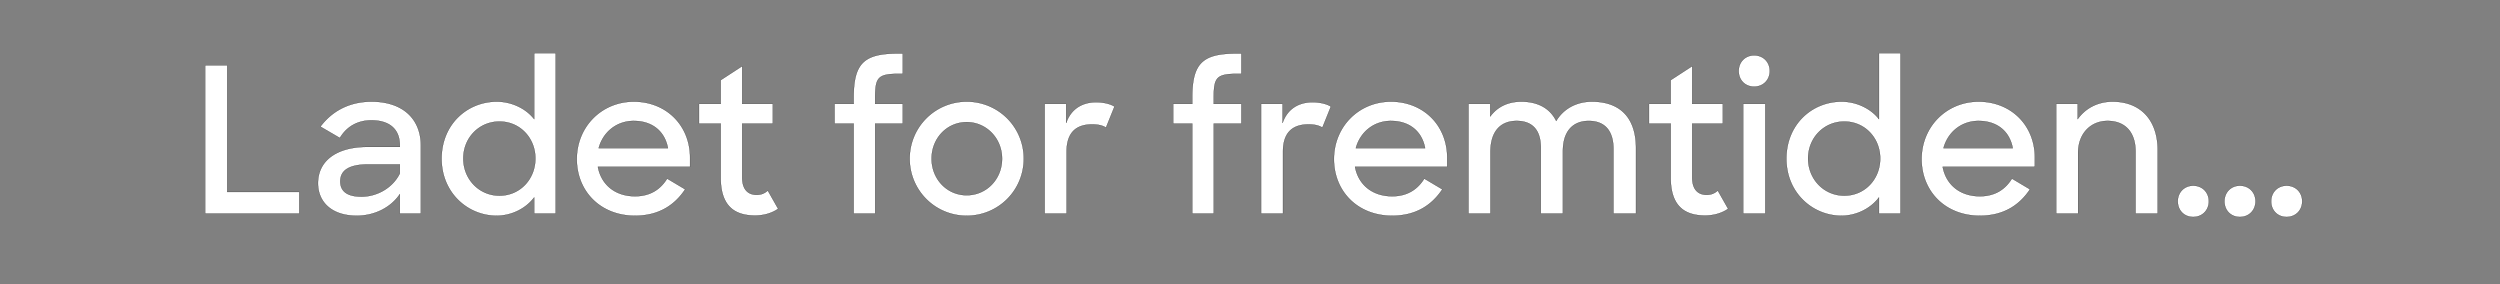<svg width="184.66" height="21" viewBox="0 0 184.66 21" xmlns="http://www.w3.org/2000/svg"><rect x="0" y="0" width="184.66" height="21" fill="#808080" stroke="none"/><g fill="#fff" stroke="#000"><path d="M15.15 15.77h6.957v-1.59h-5.323V4.826H15.15zM26.35 15.935c1.35 0 2.534-.63 3.18-1.59v1.425h1.558v-5.008c0-1.964-1.319-3.254-3.643-3.254-1.74 0-2.984.78-3.778 1.845l1.439.84c.465-.795 1.26-1.305 2.324-1.305 1.44 0 2.1.75 2.1 1.83v.134h-2.4c-2.264 0-3.643 1.02-3.643 2.684 0 1.364.99 2.399 2.863 2.399zm.345-1.41c-1.08 0-1.56-.42-1.56-1.124 0-.795.6-1.26 2.1-1.26h2.294v.675c-.525 1.065-1.68 1.71-2.834 1.71zM36.681 15.935c1.08 0 2.144-.51 2.774-1.35v1.185h1.59V3.925h-1.59v4.873c-.615-.795-1.68-1.29-2.759-1.29-2.174 0-4.078 1.665-4.078 4.214 0 2.534 1.949 4.213 4.063 4.213zm.21-1.484c-1.5 0-2.669-1.215-2.669-2.744 0-1.53 1.17-2.73 2.669-2.73 1.53 0 2.654 1.23 2.654 2.73 0 1.514-1.125 2.744-2.654 2.744zM46.907 15.935c1.754 0 2.924-.78 3.703-1.95l-1.334-.794c-.48.78-1.23 1.305-2.37 1.305-1.484 0-2.503-.87-2.743-2.175h6.807v-.674c0-2.4-1.77-4.139-4.153-4.139-2.384 0-4.213 1.86-4.213 4.244 0 2.354 1.724 4.183 4.303 4.183zm-.09-7.002c1.334 0 2.279.735 2.519 2.009h-5.113c.315-1.17 1.304-2.01 2.594-2.01zM51.63 9.128h1.604v4.003c0 1.994.93 2.789 2.534 2.789.675 0 1.245-.18 1.71-.495l-.765-1.35c-.255.226-.51.316-.825.316-.63 0-1.065-.39-1.065-1.275V9.128h2.264V7.673h-2.264V4.885l-1.589 1.034v1.754H51.63zM61.646 9.128h1.409v6.642h1.59V9.128h2.038V7.673h-2.039v-.45c0-1.514.21-1.769 1.77-1.769h.27V3.955h-.39c-2.504 0-3.239.75-3.239 3.254v.464h-1.41zM71.406 15.935a4.198 4.198 0 004.214-4.213 4.198 4.198 0 00-4.214-4.214 4.198 4.198 0 00-4.213 4.214 4.198 4.198 0 004.213 4.213zm0-1.514c-1.469 0-2.593-1.2-2.593-2.7 0-1.499 1.124-2.698 2.593-2.698 1.455 0 2.61 1.2 2.61 2.699 0 1.5-1.14 2.699-2.61 2.699zM77.164 15.77h1.62v-4.558c0-1.454.734-2.024 1.889-2.024.464 0 .794.09 1.02.24l.629-1.56c-.315-.195-.81-.315-1.365-.315-1.034 0-1.859.51-2.204 1.53v-1.41h-1.589zM86.655 9.128h1.41v6.642h1.589V9.128h2.039V7.673h-2.04v-.45c0-1.514.21-1.769 1.77-1.769h.27V3.955h-.39c-2.504 0-3.239.75-3.239 3.254v.464h-1.409zM93.147 15.77h1.62v-4.558c0-1.454.734-2.024 1.889-2.024.465 0 .795.09 1.02.24l.63-1.56c-.316-.195-.81-.315-1.365-.315-1.035 0-1.86.51-2.204 1.53v-1.41h-1.59zM102.833 15.935c1.755 0 2.924-.78 3.704-1.95l-1.335-.794c-.48.78-1.23 1.305-2.369 1.305-1.484 0-2.504-.87-2.744-2.175h6.808v-.674c0-2.4-1.77-4.139-4.154-4.139s-4.213 1.86-4.213 4.244c0 2.354 1.724 4.183 4.303 4.183zm-.09-7.002c1.335 0 2.28.735 2.52 2.009h-5.114c.315-1.17 1.305-2.01 2.594-2.01zM108.47 15.77h1.62v-4.528c0-1.53.735-2.31 1.934-2.31 1.23 0 1.785.75 1.785 1.98v4.858h1.634v-4.603c0-1.484.75-2.234 1.904-2.234 1.275 0 1.83.825 1.83 2.084v4.753h1.664v-4.843c0-2.084-1.035-3.419-3.254-3.419-1.2 0-2.129.57-2.639 1.425-.435-.885-1.29-1.425-2.579-1.425-1.034 0-1.799.42-2.294 1.095v-.93h-1.604zM121.8 9.128h1.605v4.003c0 1.994.93 2.789 2.534 2.789.674 0 1.244-.18 1.709-.495l-.765-1.35c-.255.226-.51.316-.824.316-.63 0-1.065-.39-1.065-1.275V9.128h2.264V7.673h-2.264V4.885l-1.59 1.034v1.754H121.8zM128.757 15.77h1.635V7.673h-1.635zm-.33-10.526c0 .66.465 1.155 1.14 1.155.675 0 1.155-.495 1.155-1.155s-.48-1.154-1.155-1.154c-.66 0-1.14.495-1.14 1.154zM136.014 15.935c1.08 0 2.144-.51 2.774-1.35v1.185h1.59V3.925h-1.59v4.873c-.615-.795-1.68-1.29-2.759-1.29-2.174 0-4.078 1.665-4.078 4.214 0 2.534 1.95 4.213 4.063 4.213zm.21-1.484c-1.5 0-2.669-1.215-2.669-2.744 0-1.53 1.17-2.73 2.67-2.73 1.529 0 2.653 1.23 2.653 2.73 0 1.514-1.124 2.744-2.654 2.744zM146.24 15.935c1.754 0 2.924-.78 3.703-1.95l-1.334-.794c-.48.78-1.23 1.305-2.369 1.305-1.484 0-2.504-.87-2.744-2.175h6.807v-.674c0-2.4-1.769-4.139-4.153-4.139-2.384 0-4.213 1.86-4.213 4.244 0 2.354 1.724 4.183 4.303 4.183zm-.09-7.002c1.335 0 2.28.735 2.519 2.009h-5.113c.315-1.17 1.305-2.01 2.594-2.01zM151.878 15.77h1.619v-4.468c0-1.455.945-2.37 2.174-2.37 1.35 0 2.07.886 2.07 2.265v4.573h1.634v-4.693c0-2.22-1.275-3.569-3.33-3.569-1.124 0-2.023.51-2.578 1.29V7.673h-1.59zM160.859 14.87c0 .66.465 1.155 1.14 1.155.674 0 1.154-.495 1.154-1.155s-.48-1.154-1.155-1.154c-.66 0-1.14.495-1.14 1.154zM164.307 14.87c0 .66.465 1.155 1.14 1.155.675 0 1.154-.495 1.154-1.155s-.48-1.154-1.154-1.154c-.66 0-1.14.495-1.14 1.154zM167.756 14.87c0 .66.465 1.155 1.14 1.155.674 0 1.154-.495 1.154-1.155s-.48-1.154-1.154-1.154c-.66 0-1.14.495-1.14 1.154z" stroke-width=".015"/></g></svg>
